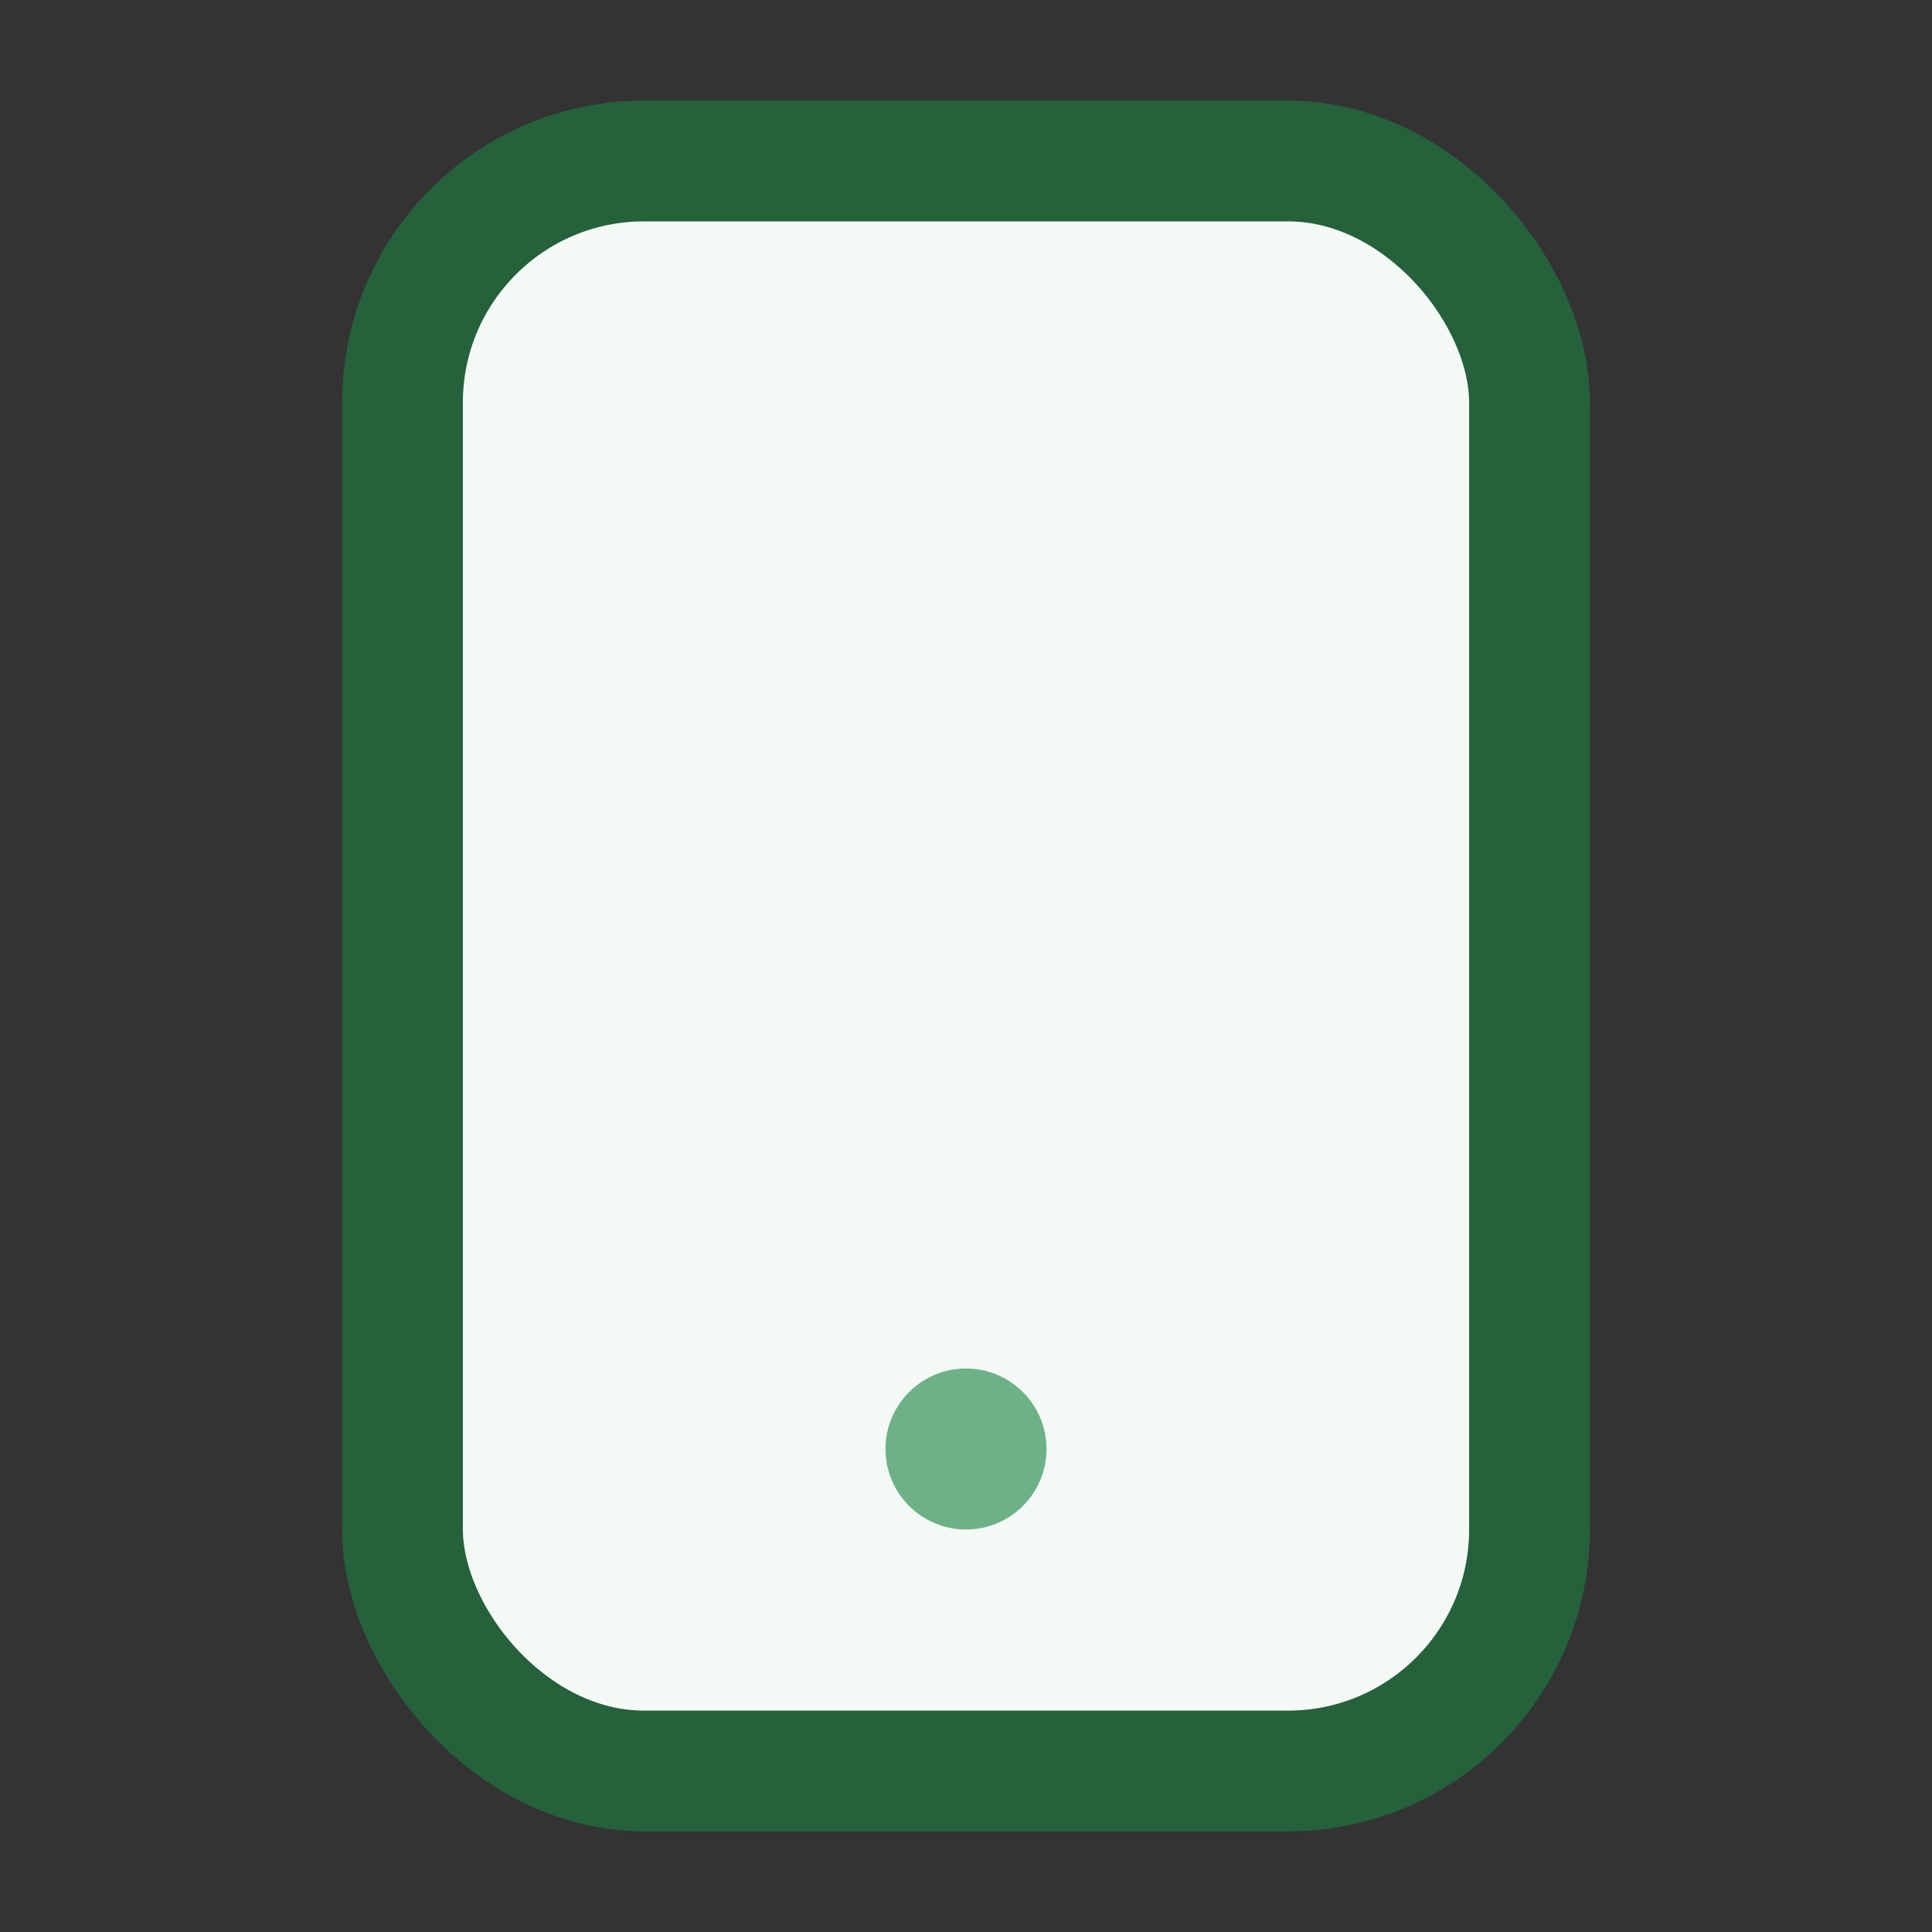 <?xml version="1.0" encoding="UTF-8"?>
<svg xmlns="http://www.w3.org/2000/svg" width="24" height="24" viewBox="0 0 24 24"><rect x="0" y="0" width="24" height="24" fill="#333333" stroke="none"/><rect x="5" y="2" width="14" height="20" rx="3" fill="#F3F9F4" stroke="#25613B" stroke-width="1.5"/><circle cx="12" cy="18" r="1" fill="#6DB287"/></svg>